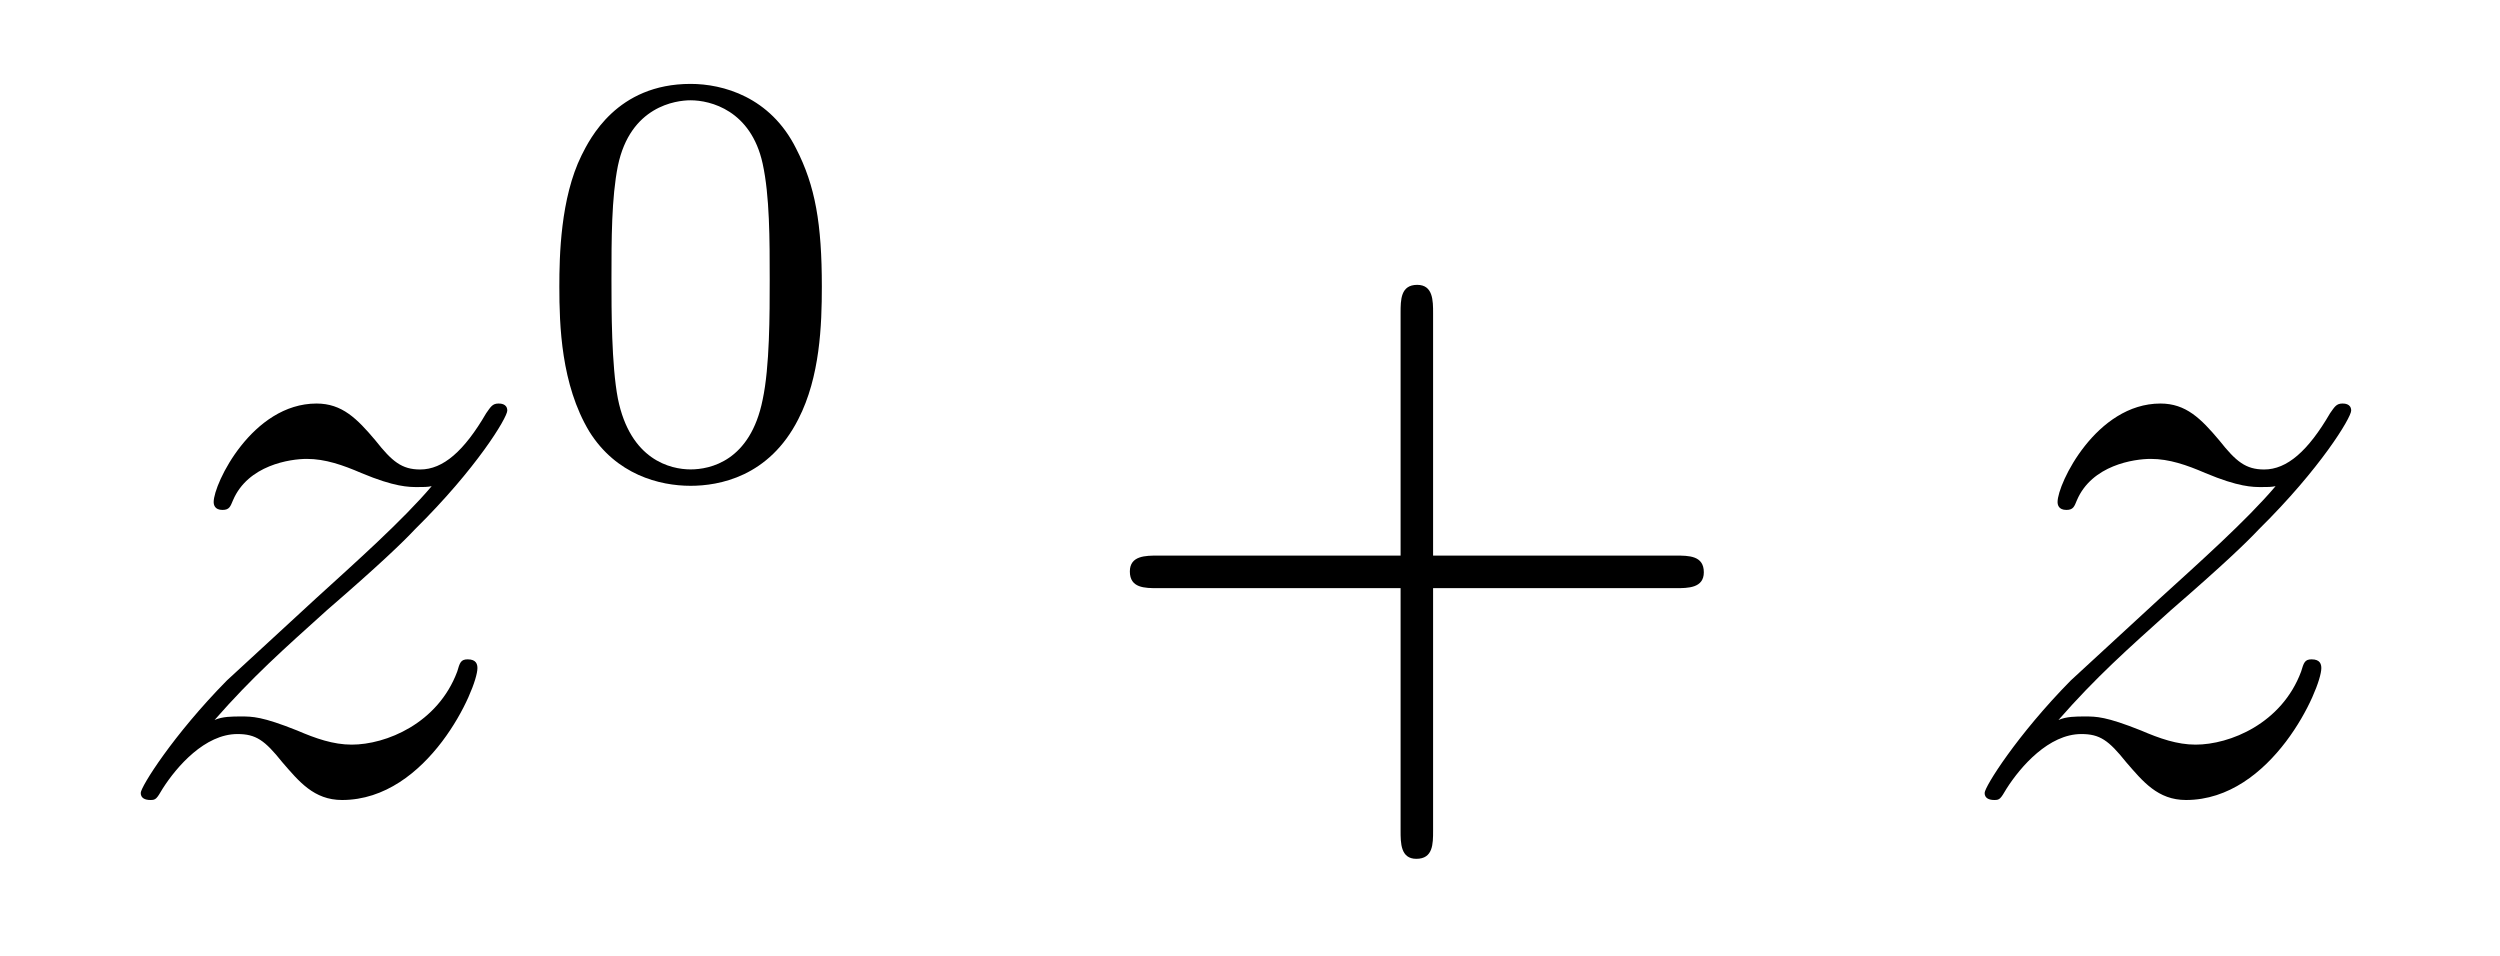 <?xml version='1.0' encoding='UTF-8'?>
<!-- This file was generated by dvisvgm 2.8.1 -->
<svg version='1.1' xmlns='http://www.w3.org/2000/svg' xmlns:xlink='http://www.w3.org/1999/xlink' width='34pt' height='13pt' viewBox='0 -13 34 13'>
<g id='page1'>
<g transform='matrix(1 0 0 -1 -127 652)'>
<path d='M129.918 655.208C130.432 655.794 130.851 656.165 131.448 656.703C132.166 657.324 132.476 657.623 132.644 657.802C133.481 658.627 133.899 659.321 133.899 659.416C133.899 659.512 133.803 659.512 133.779 659.512C133.696 659.512 133.672 659.464 133.612 659.38C133.313 658.866 133.026 658.615 132.715 658.615C132.464 658.615 132.333 658.723 132.106 659.01C131.855 659.308 131.652 659.512 131.305 659.512C130.432 659.512 129.906 658.424 129.906 658.173C129.906 658.137 129.918 658.065 130.026 658.065C130.121 658.065 130.133 658.113 130.169 658.197C130.373 658.675 130.946 658.759 131.173 658.759C131.424 658.759 131.663 658.675 131.914 658.567C132.369 658.376 132.56 658.376 132.68 658.376C132.763 658.376 132.811 658.376 132.871 658.388C132.476 657.922 131.831 657.348 131.293 656.858L130.086 655.746C129.356 655.005 128.914 654.3 128.914 654.216C128.914 654.144 128.974 654.12 129.046 654.12C129.117 654.12 129.129 654.132 129.213 654.276C129.404 654.575 129.787 655.017 130.229 655.017C130.48 655.017 130.6 654.933 130.839 654.634C131.066 654.372 131.269 654.12 131.652 654.12C132.823 654.12 133.493 655.639 133.493 655.913C133.493 655.961 133.481 656.033 133.361 656.033C133.265 656.033 133.253 655.985 133.218 655.866C132.954 655.16 132.249 654.873 131.783 654.873C131.532 654.873 131.293 654.957 131.042 655.065C130.564 655.256 130.432 655.256 130.277 655.256C130.157 655.256 130.026 655.256 129.918 655.208Z'/>
<path d='M138.177 661.102C138.177 661.954 138.089 662.472 137.826 662.982C137.475 663.684 136.83 663.859 136.392 663.859C135.387 663.859 135.021 663.11 134.909 662.887C134.622 662.305 134.607 661.516 134.607 661.102C134.607 660.576 134.631 659.771 135.013 659.134C135.38 658.544 135.969 658.393 136.392 658.393C136.774 658.393 137.459 658.512 137.858 659.301C138.153 659.875 138.177 660.584 138.177 661.102ZM136.392 658.616C136.121 658.616 135.571 658.743 135.403 659.58C135.316 660.034 135.316 660.783 135.316 661.197C135.316 661.747 135.316 662.305 135.403 662.743C135.571 663.556 136.193 663.636 136.392 663.636C136.662 663.636 137.213 663.5 137.372 662.775C137.468 662.337 137.468 661.739 137.468 661.197C137.468 660.727 137.468 660.01 137.372 659.564C137.204 658.727 136.655 658.616 136.392 658.616Z'/>
<path d='M146.49 657.001H149.789C149.956 657.001 150.172 657.001 150.172 657.217C150.172 657.444 149.968 657.444 149.789 657.444H146.49V660.743C146.49 660.91 146.49 661.126 146.274 661.126C146.048 661.126 146.048 660.922 146.048 660.743V657.444H142.748C142.581 657.444 142.366 657.444 142.366 657.228C142.366 657.001 142.569 657.001 142.748 657.001H146.048V653.702C146.048 653.535 146.048 653.32 146.262 653.32C146.49 653.32 146.49 653.523 146.49 653.702V657.001Z'/>
<path d='M154.995 655.208C155.509 655.794 155.928 656.165 156.526 656.703C157.243 657.324 157.553 657.623 157.721 657.802C158.558 658.627 158.976 659.321 158.976 659.416C158.976 659.512 158.88 659.512 158.857 659.512C158.773 659.512 158.749 659.464 158.689 659.38C158.39 658.866 158.103 658.615 157.793 658.615C157.542 658.615 157.41 658.723 157.183 659.01C156.932 659.308 156.729 659.512 156.382 659.512C155.509 659.512 154.983 658.424 154.983 658.173C154.983 658.137 154.995 658.065 155.103 658.065C155.198 658.065 155.211 658.113 155.246 658.197C155.45 658.675 156.023 658.759 156.251 658.759C156.502 658.759 156.741 658.675 156.992 658.567C157.446 658.376 157.637 658.376 157.757 658.376C157.84 658.376 157.888 658.376 157.948 658.388C157.553 657.922 156.908 657.348 156.37 656.858L155.163 655.746C154.433 655.005 153.991 654.3 153.991 654.216C153.991 654.144 154.051 654.12 154.123 654.12C154.194 654.12 154.206 654.132 154.29 654.276C154.481 654.575 154.864 655.017 155.306 655.017C155.557 655.017 155.677 654.933 155.916 654.634C156.143 654.372 156.346 654.12 156.729 654.12C157.9 654.12 158.57 655.639 158.57 655.913C158.57 655.961 158.558 656.033 158.438 656.033C158.343 656.033 158.331 655.985 158.295 655.866C158.032 655.16 157.326 654.873 156.86 654.873C156.609 654.873 156.37 654.957 156.119 655.065C155.641 655.256 155.509 655.256 155.354 655.256C155.234 655.256 155.103 655.256 154.995 655.208Z'/>
</g>
</g>
</svg>